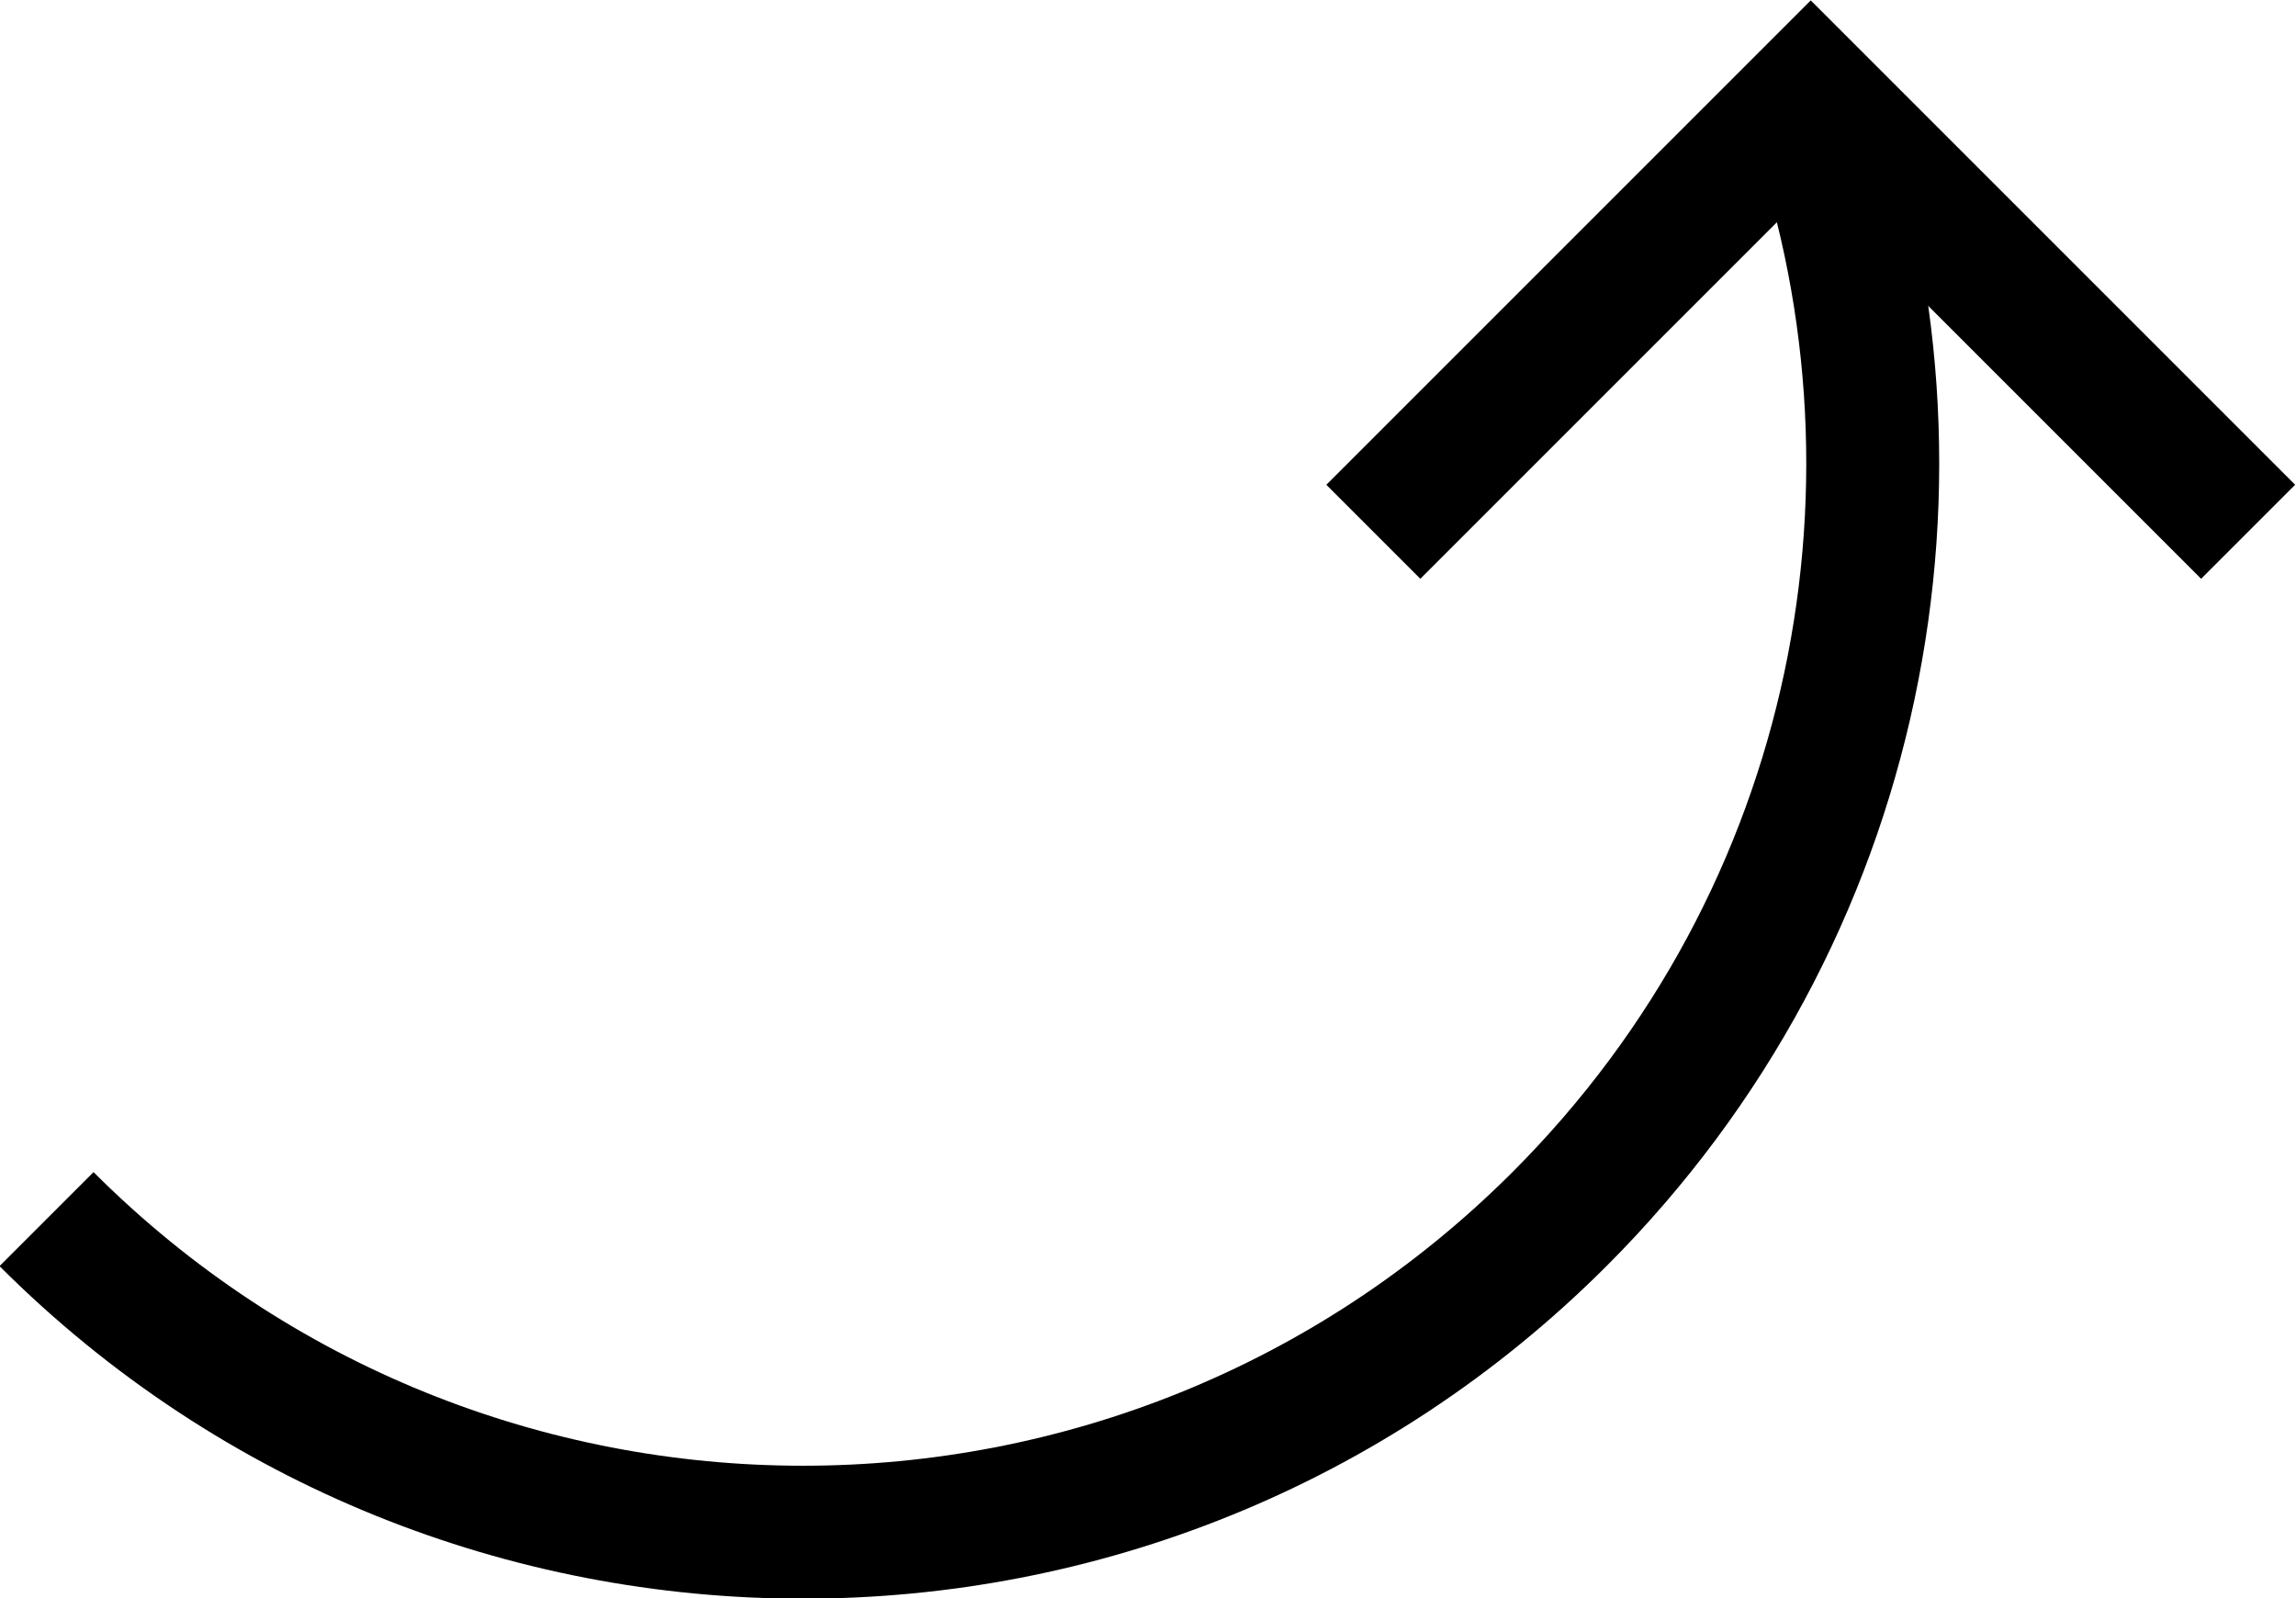 <?xml version="1.0" encoding="UTF-8"?>
<svg id="Layer_2" data-name="Layer 2" xmlns="http://www.w3.org/2000/svg" viewBox="0 0 17.27 12.02">
  <defs>
    <style>
      .cls-1 {
        fill: none;
        stroke: #000;
        stroke-miterlimit: 10;
      }
    </style>
  </defs>
  <g id="Layer_2-2" data-name="Layer 2">
    <g id="Layer_2-2" data-name="Layer 2-2">
      <g id="Layer_1-2" data-name="Layer 1-2">
        <path class="cls-1" d="m10.33,4l3.29-3.29,3.29,3.29"/>
        <path class="cls-1" d="m13.6.73c1.04,2.85.41,6.16-1.87,8.44-3.14,3.14-8.24,3.14-11.38,0"/>
      </g>
    </g>
  </g>
</svg>